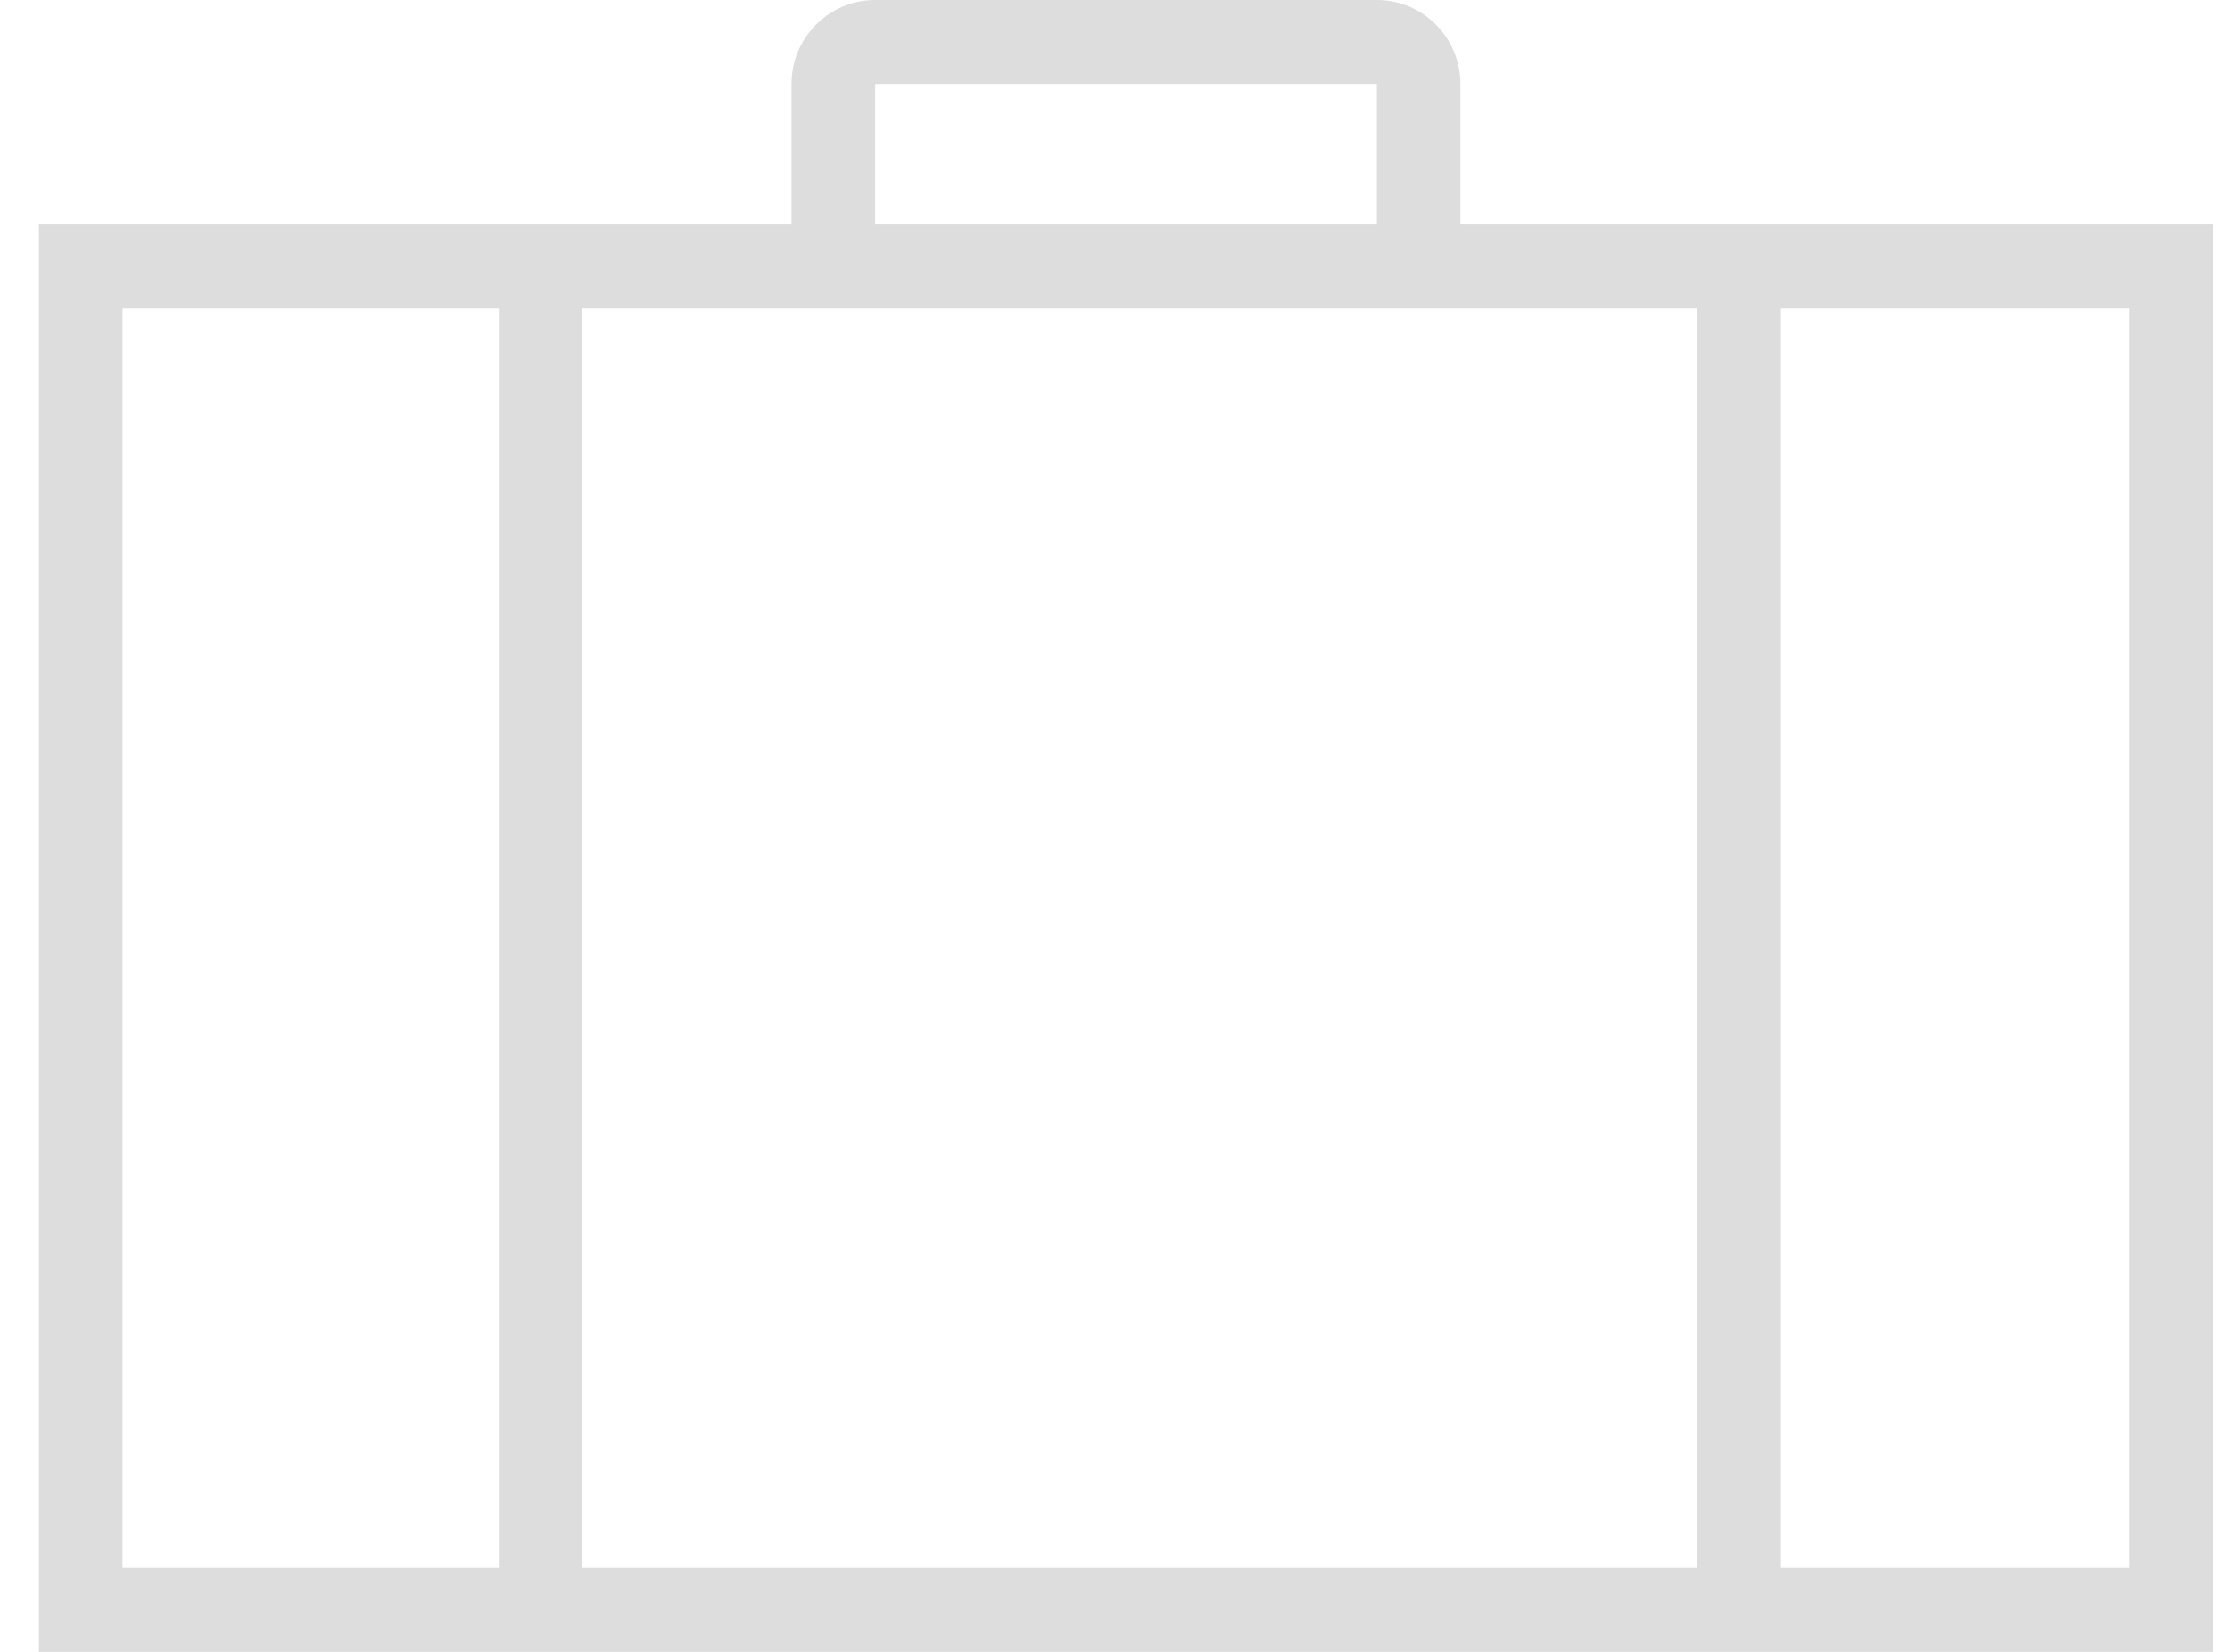 <svg width="54" height="40" viewBox="0 0 54 40" fill="none" xmlns="http://www.w3.org/2000/svg">
<path d="M35.364 5.423V2.035C35.364 0.911 34.457 0 33.341 0H21.192C20.074 0 19.167 0.911 19.167 2.035V5.423H0.943V40H53.59V5.423H35.364ZM21.192 2.035H33.341V5.423H21.192V2.035ZM2.967 37.965V7.458H12.079V37.965H2.967ZM41.104 37.965H14.105V7.458H41.104V37.965ZM51.565 37.965H43.127V7.458H51.565V37.965Z" fill="#DDDDDE"/>
</svg>
